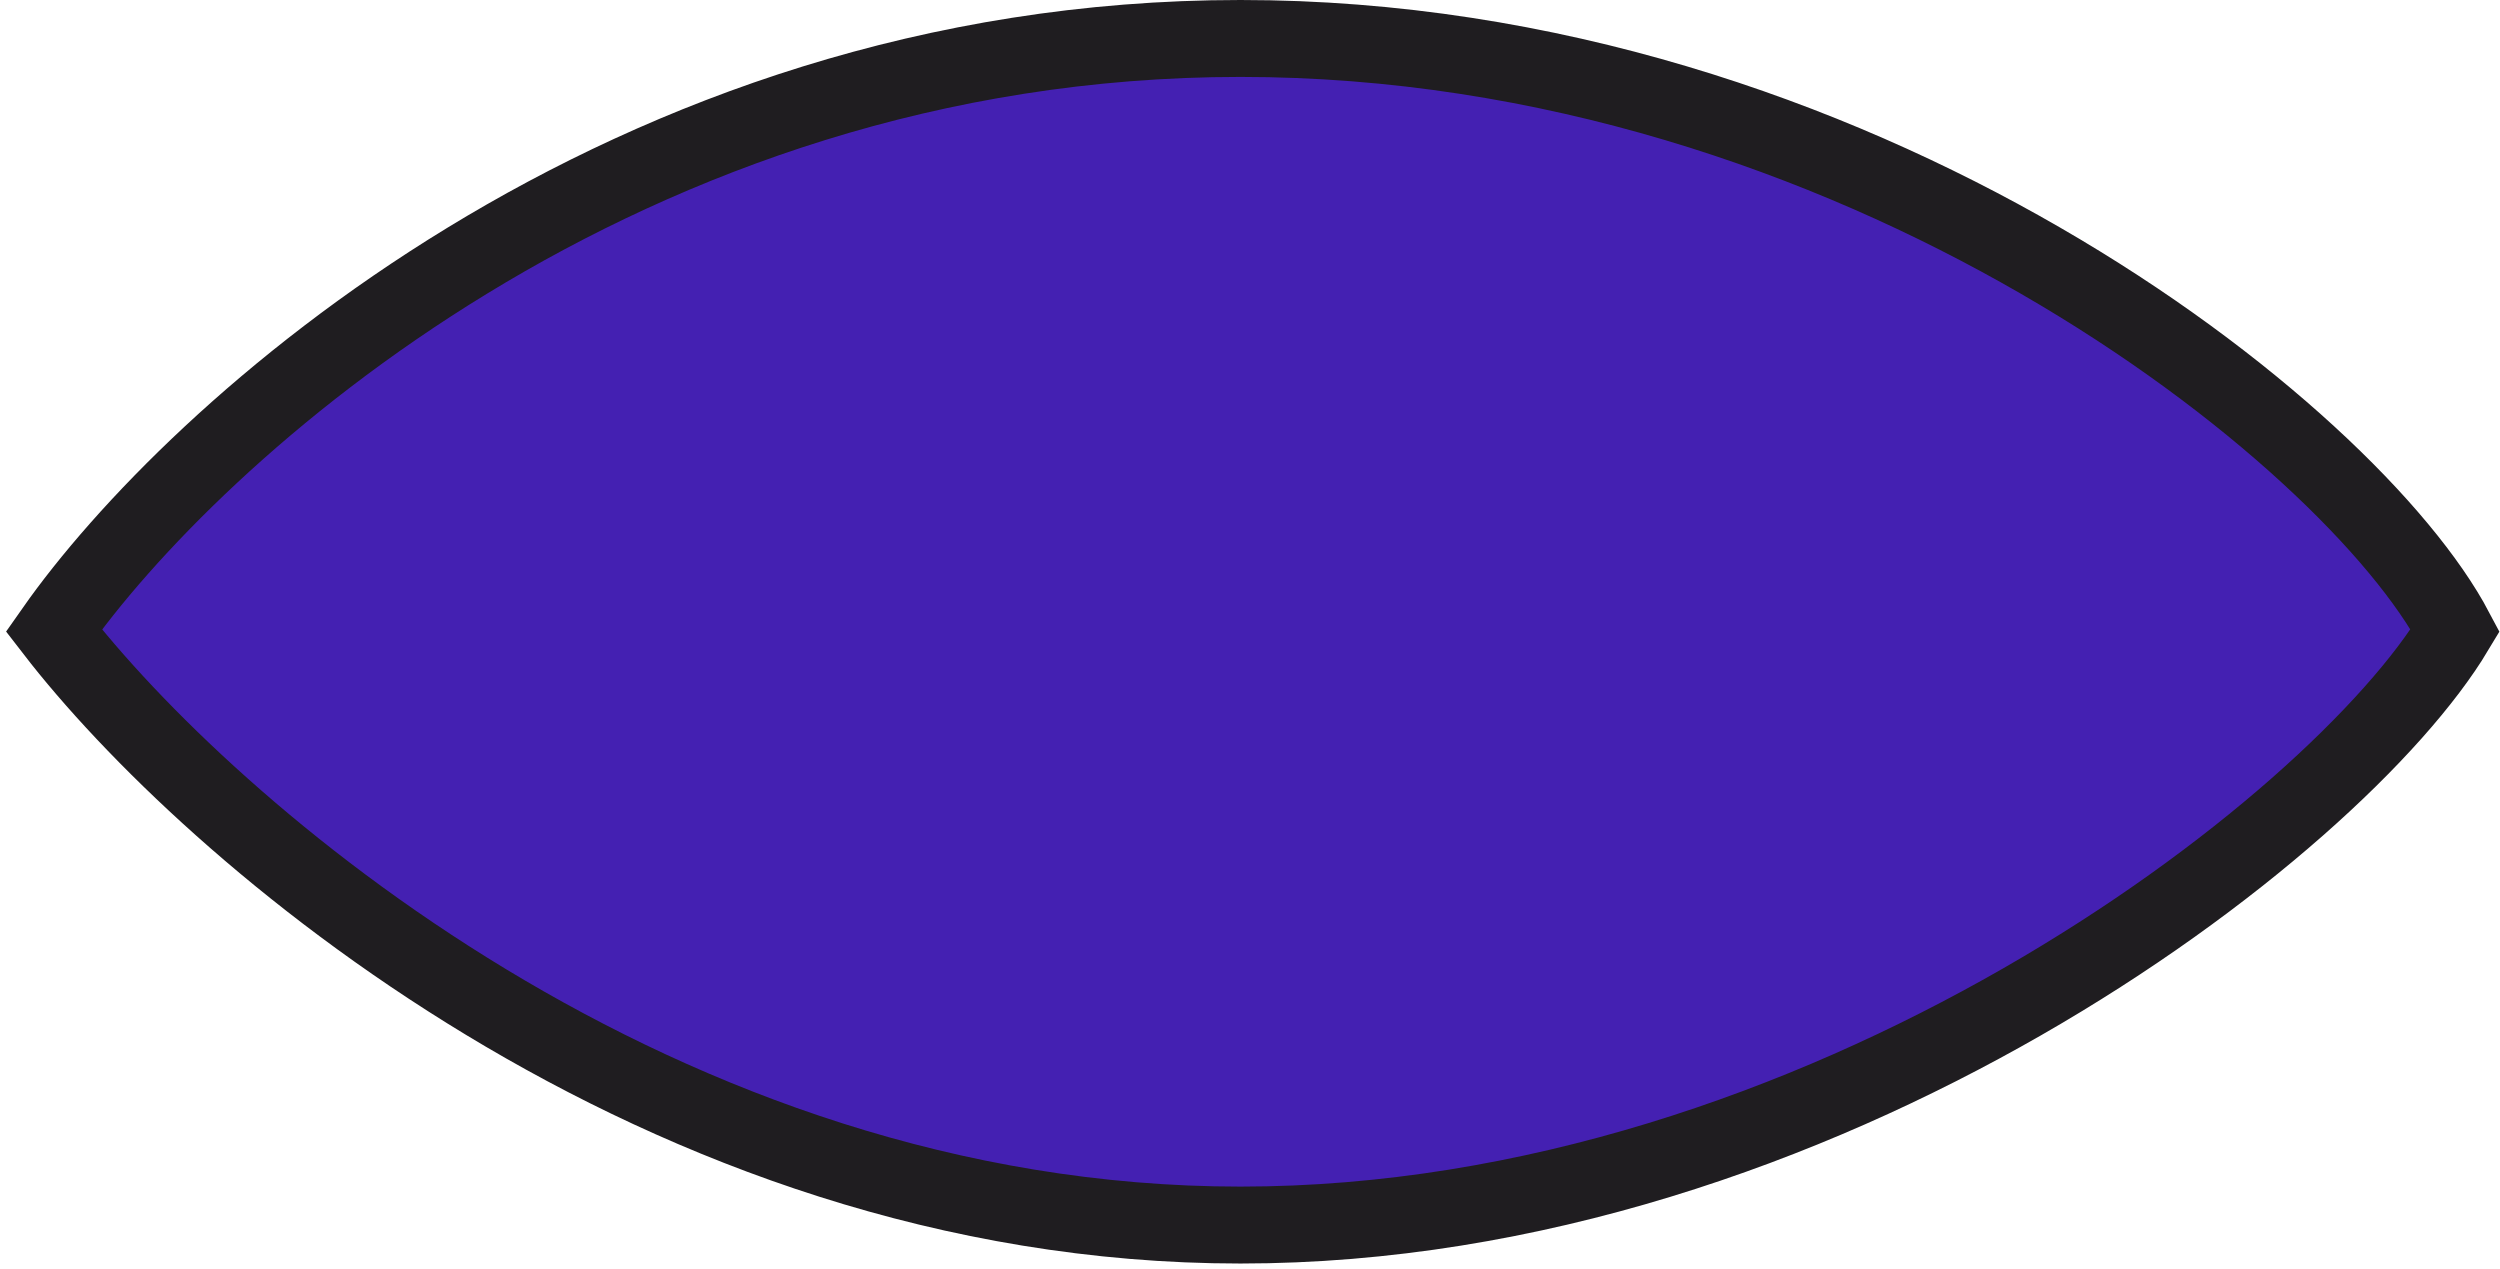 <svg width="325" height="165" viewBox="0 0 325 165" fill="none" xmlns="http://www.w3.org/2000/svg">
<path d="M161.258 5C81.031 5 24.991 56.308 7 81.962C26.879 107.728 85.562 159.258 161.258 159.258C236.954 159.258 303.744 107.728 319.181 81.962C305.632 56.308 241.485 5 161.258 5Z" fill="#4420B2" stroke="#1F1D20" stroke-width="10"/>
</svg>
